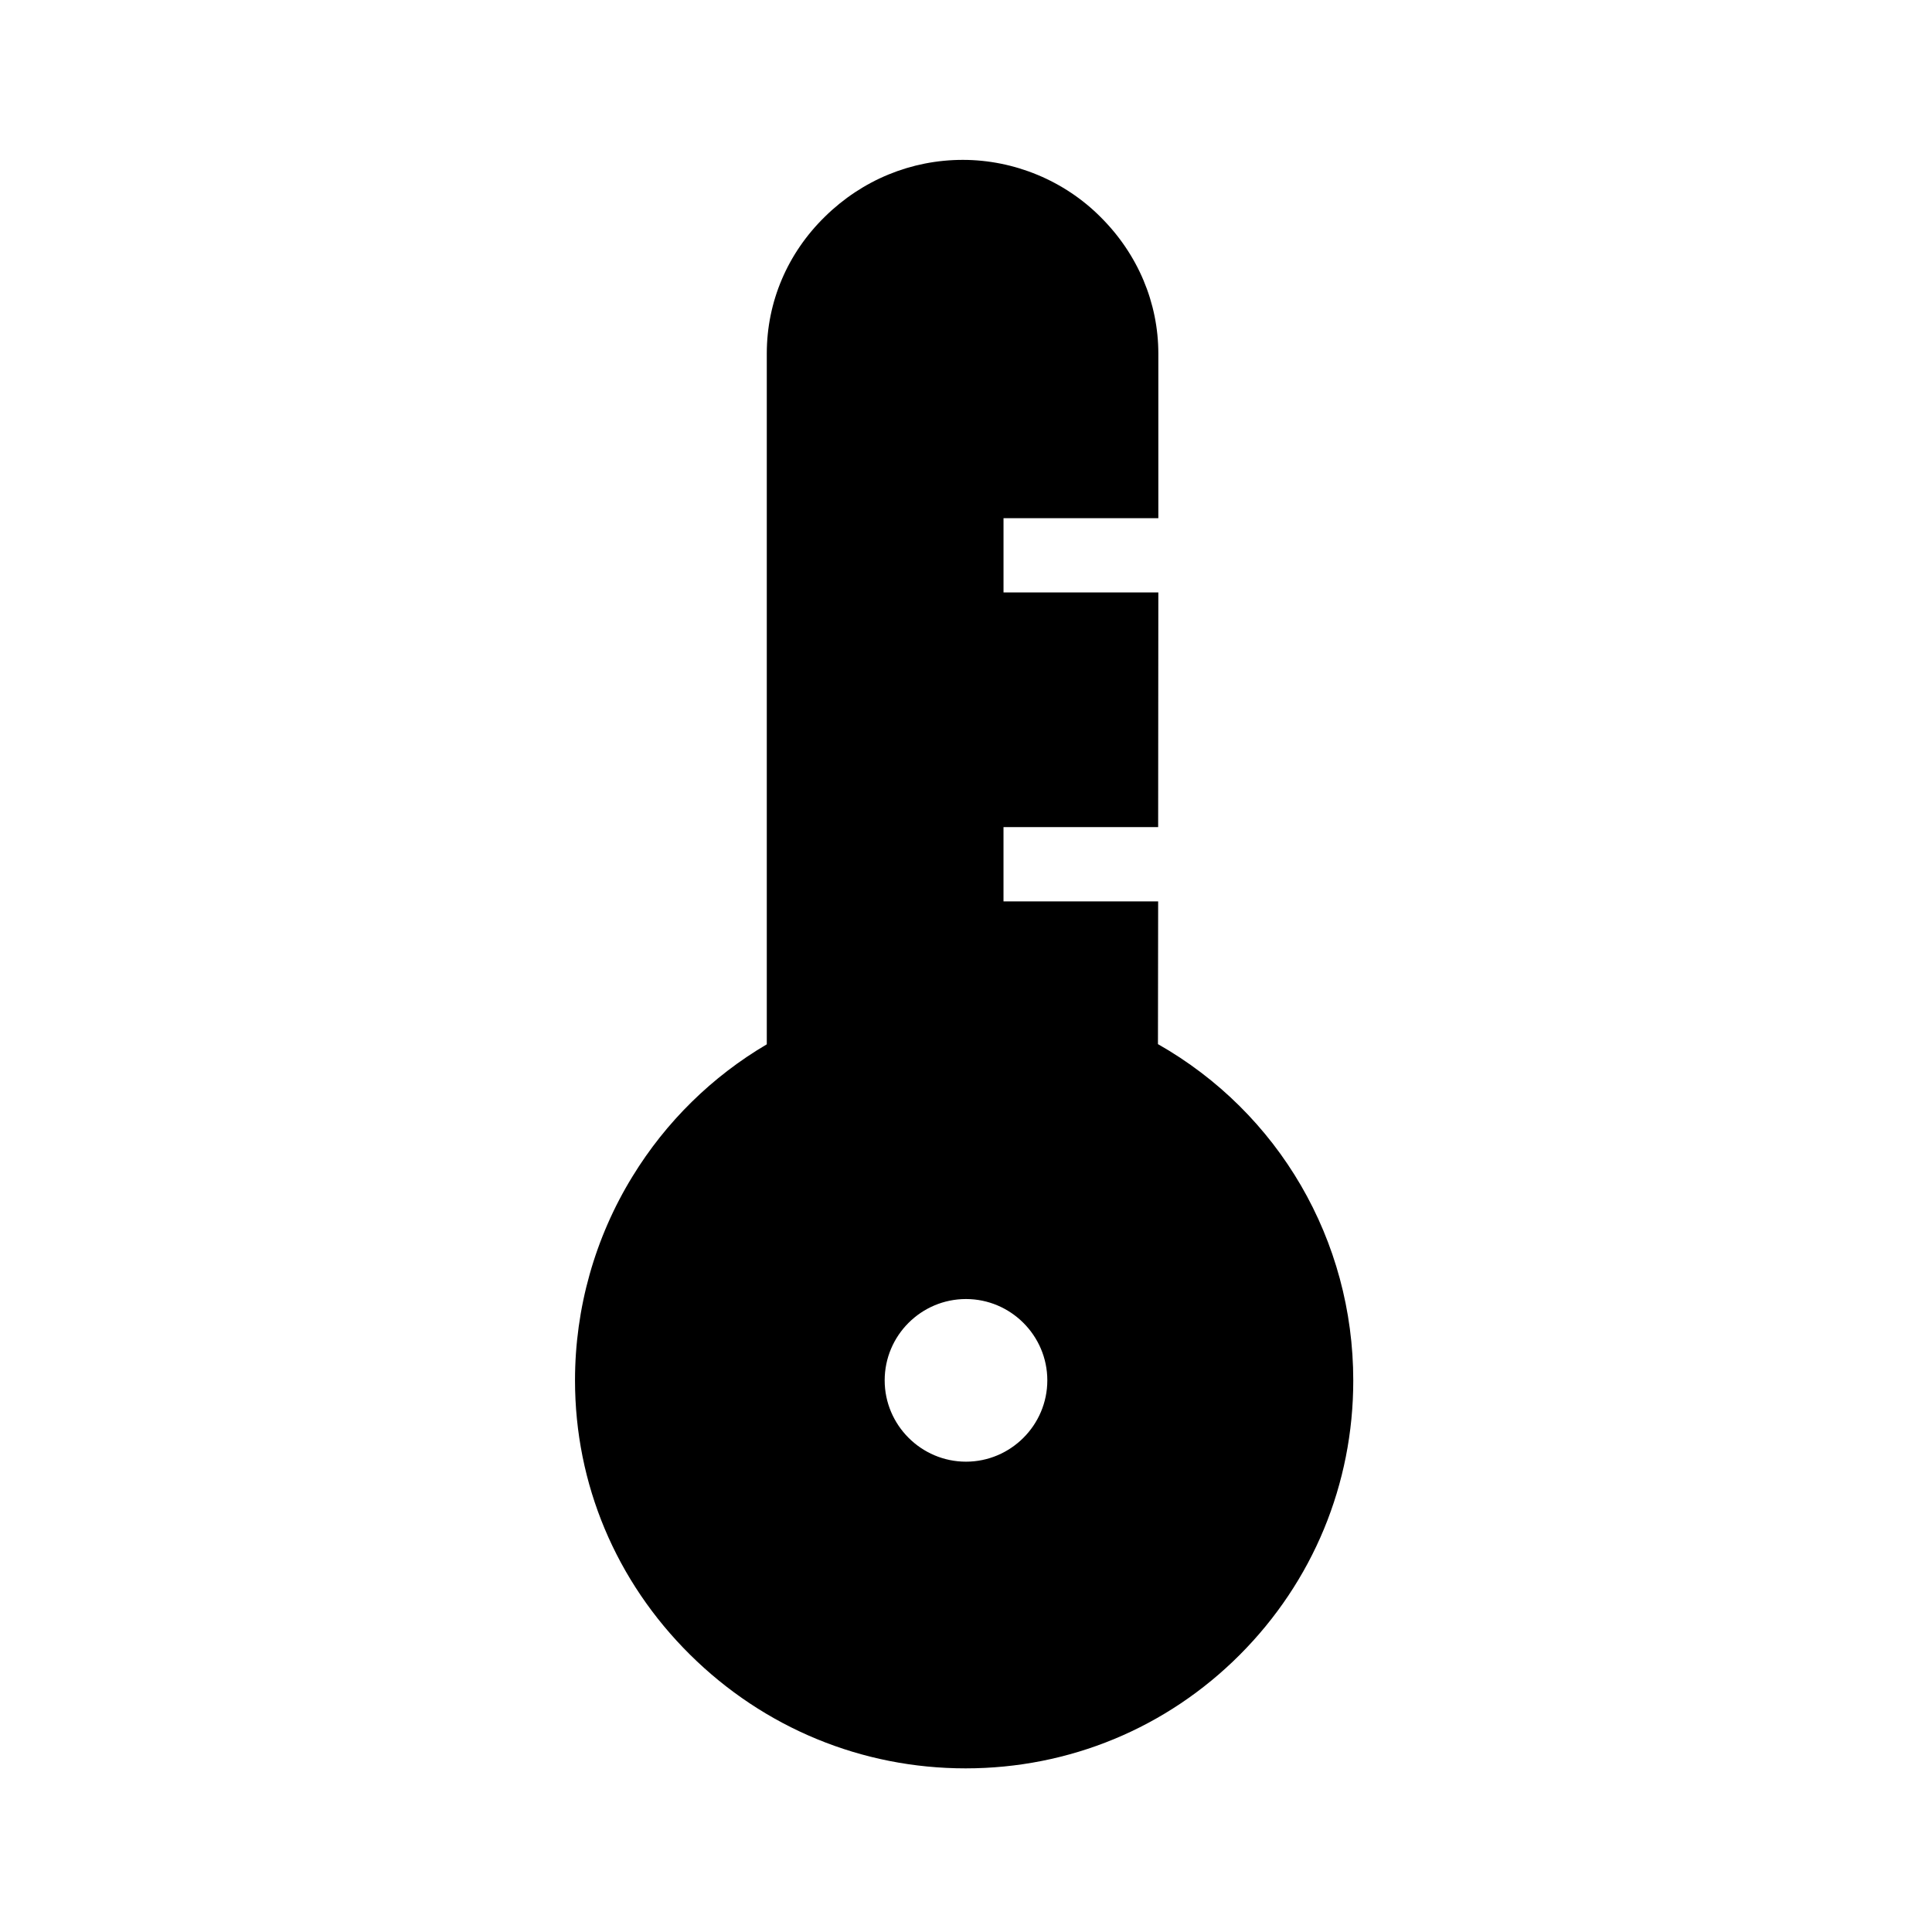 <?xml version="1.0" encoding="UTF-8"?>
<!-- Uploaded to: SVG Repo, www.svgrepo.com, Generator: SVG Repo Mixer Tools -->
<svg fill="#000000" width="800px" height="800px" version="1.1" viewBox="144 144 512 512" xmlns="http://www.w3.org/2000/svg">
 <path d="m450.87 420.71 0.051-37.836h-40.984v-19.68h40.984l0.051-62.188h-41.031v-19.68h41.031v-43.59c0-13.48-5.41-26.371-15.301-36.211-9.598-9.645-22.883-15.156-36.508-15.156-13.676 0-26.617 5.312-36.508 15.008-9.988 9.742-15.449 22.633-15.449 36.309v183.07c-14.465 8.512-26.715 20.516-35.57 34.98-9.988 16.234-15.254 34.98-15.254 54.07 0 27.453 10.824 53.234 30.504 72.719 19.582 19.387 45.512 30.109 73.012 30.109 27.453 0 53.285-10.676 72.668-30.109 19.387-19.434 30.062-45.215 30.062-72.668 0-37.195-19.727-70.949-51.758-89.152zm-50.871 110.65c-11.855 0-21.551-9.691-21.551-21.551 0-11.906 9.691-21.551 21.551-21.551 11.855 0 21.551 9.691 21.551 21.551-0.004 11.859-9.695 21.551-21.551 21.551z"/>
</svg>